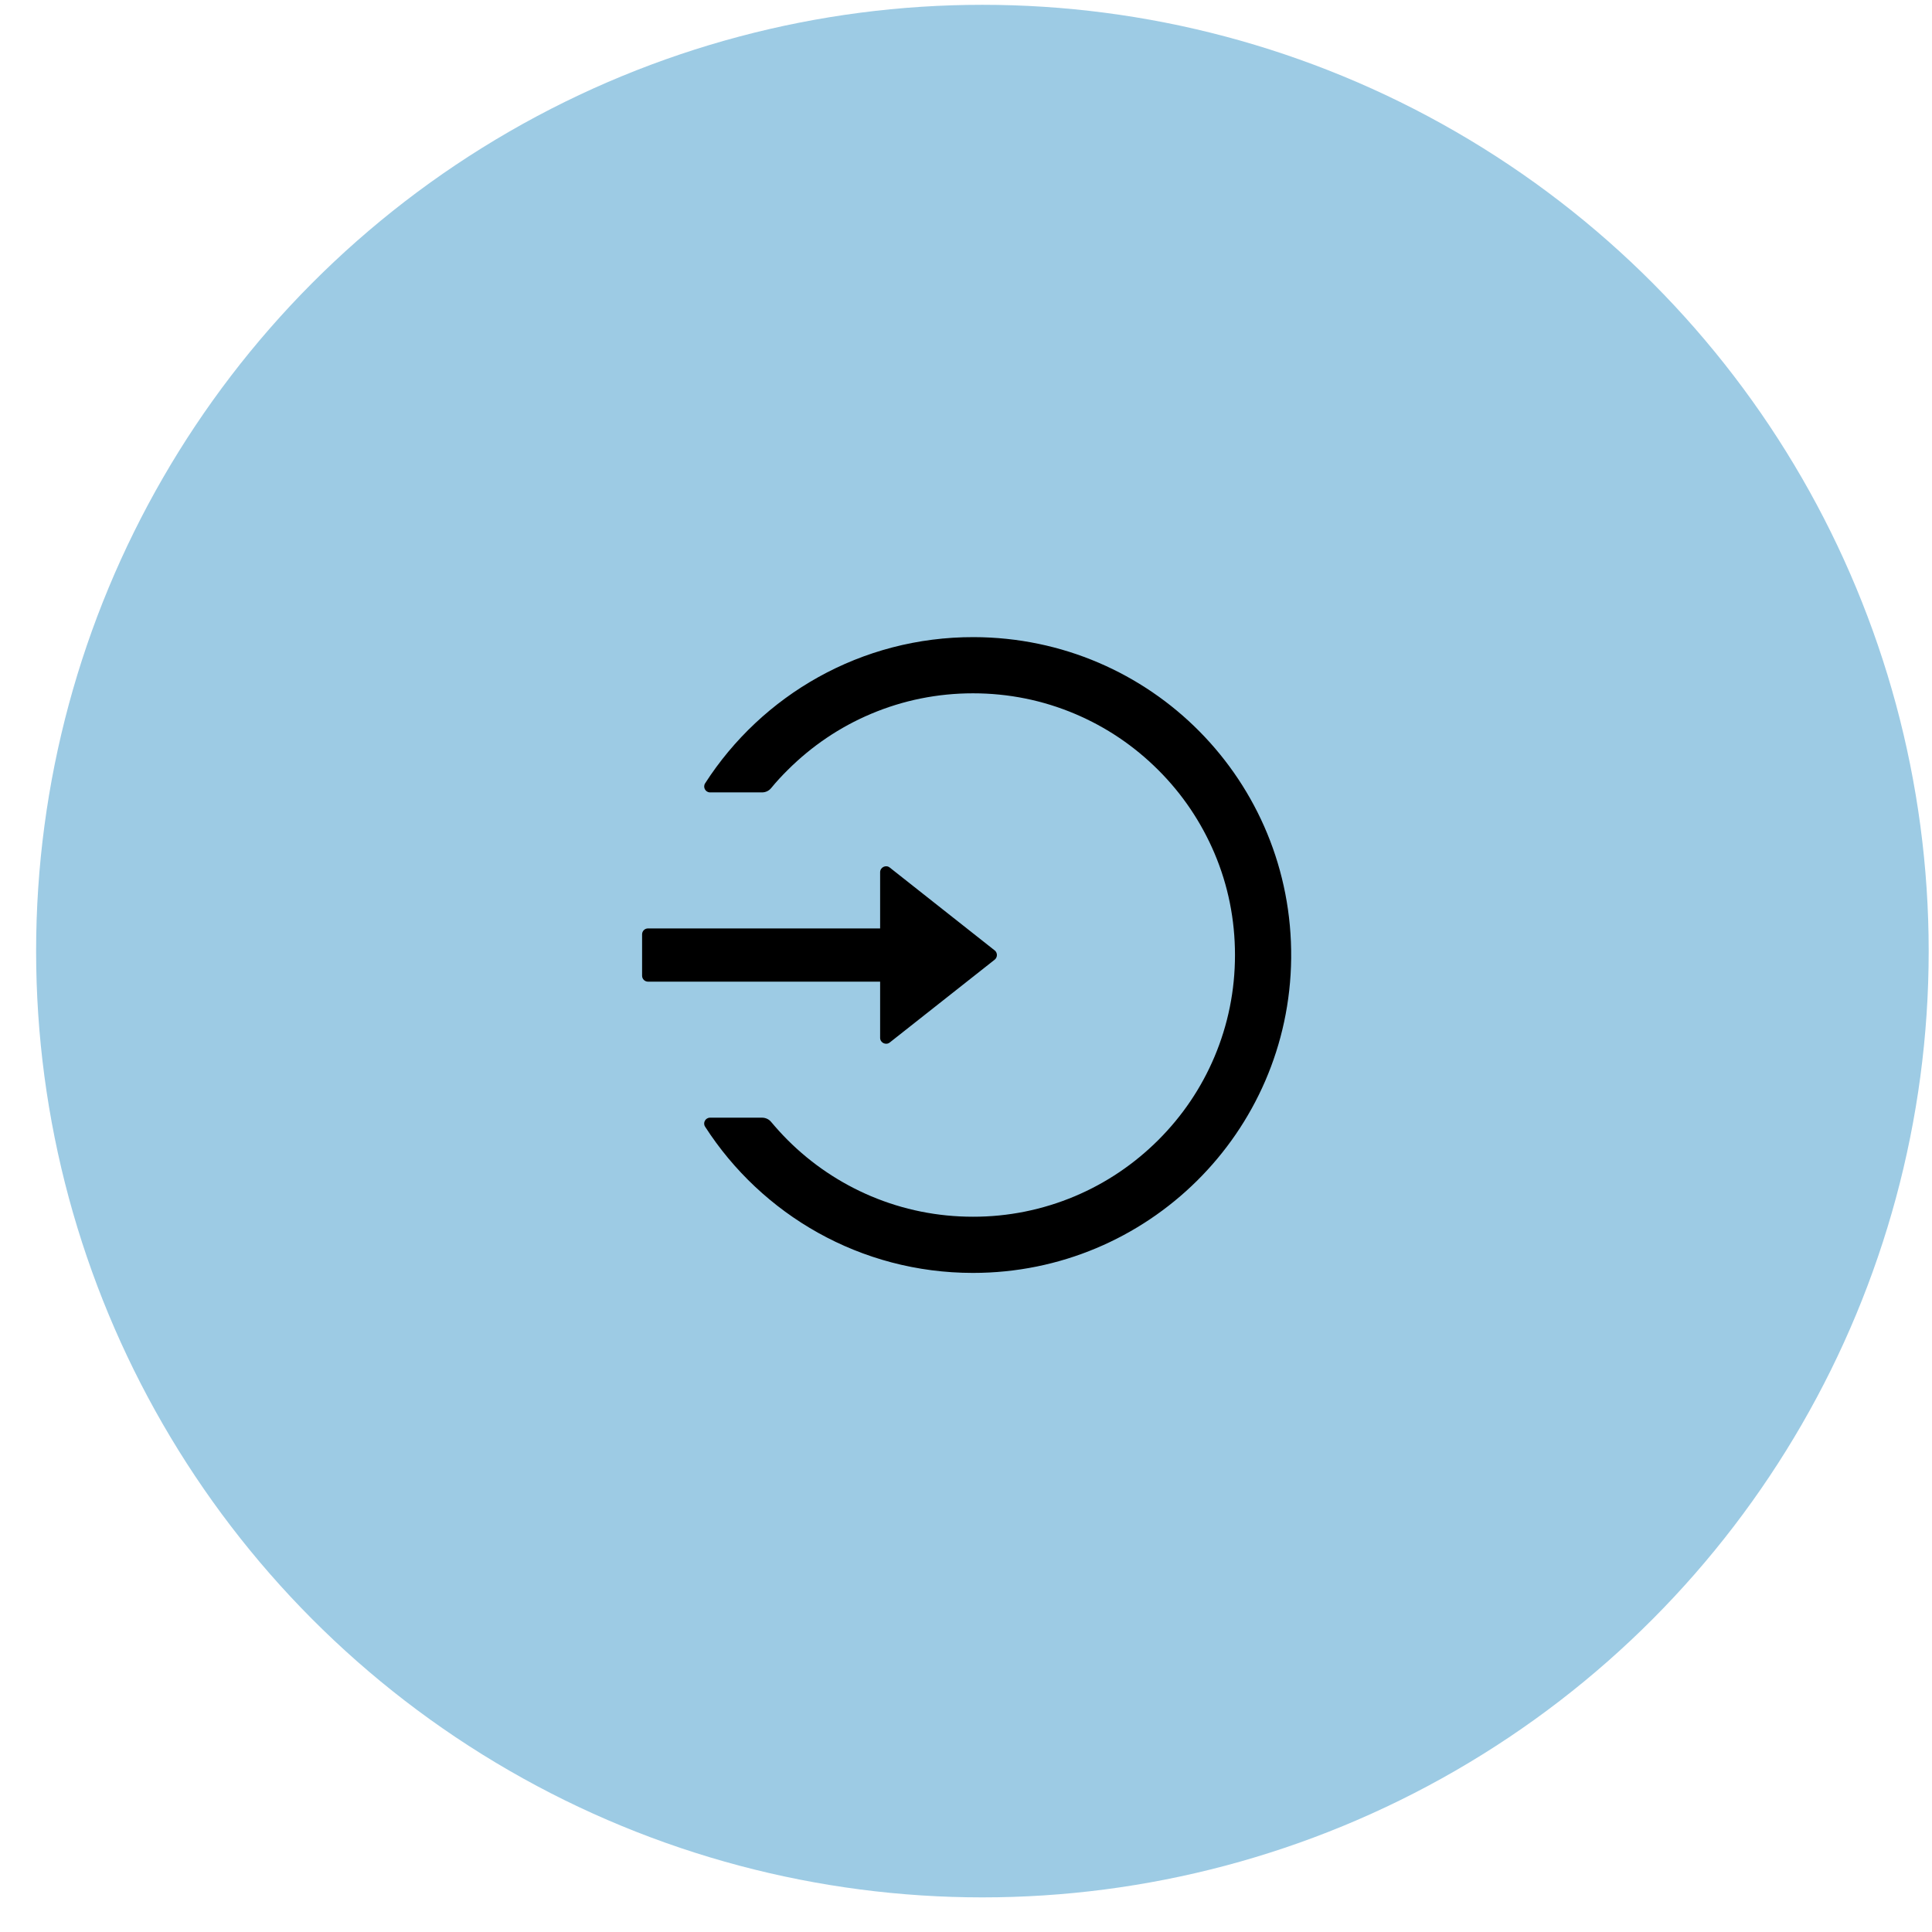 <svg width="49" height="49" viewBox="0 0 49 49" fill="none" xmlns="http://www.w3.org/2000/svg">
<circle cx="24.916" cy="24.122" r="24" fill="#9DCBE4"/>
<path d="M24.698 16.159C21.838 16.152 19.322 17.631 17.884 19.866C17.82 19.965 17.891 20.097 18.009 20.097H19.328C19.418 20.097 19.502 20.057 19.558 19.988C19.689 19.828 19.83 19.675 19.978 19.529C20.59 18.919 21.3 18.439 22.091 18.105C22.909 17.76 23.779 17.584 24.677 17.584C25.575 17.584 26.445 17.759 27.263 18.105C28.054 18.439 28.765 18.919 29.376 19.529C29.987 20.138 30.465 20.849 30.801 21.638C31.148 22.455 31.322 23.323 31.322 24.222C31.322 25.12 31.146 25.988 30.801 26.805C30.467 27.595 29.987 28.305 29.376 28.915C28.765 29.524 28.054 30.004 27.263 30.338C26.445 30.683 25.565 30.861 24.677 30.859C23.779 30.859 22.909 30.683 22.091 30.338C21.302 30.004 20.584 29.521 19.978 28.915C19.83 28.767 19.691 28.613 19.558 28.455C19.502 28.386 19.416 28.347 19.328 28.347H18.009C17.891 28.347 17.818 28.478 17.884 28.577C19.32 30.807 21.825 32.284 24.677 32.284C29.106 32.284 32.702 28.72 32.747 24.304C32.792 19.817 29.19 16.17 24.698 16.159ZM22.322 26.322V24.897H16.435C16.352 24.897 16.285 24.829 16.285 24.747V23.697C16.285 23.614 16.352 23.547 16.435 23.547H22.322V22.122C22.322 21.996 22.469 21.925 22.566 22.003L25.227 24.104C25.245 24.117 25.259 24.135 25.269 24.156C25.279 24.176 25.284 24.199 25.284 24.222C25.284 24.244 25.279 24.267 25.269 24.287C25.259 24.308 25.245 24.326 25.227 24.34L22.566 26.44C22.469 26.517 22.322 26.447 22.322 26.322Z" fill="black"/>
</svg>
